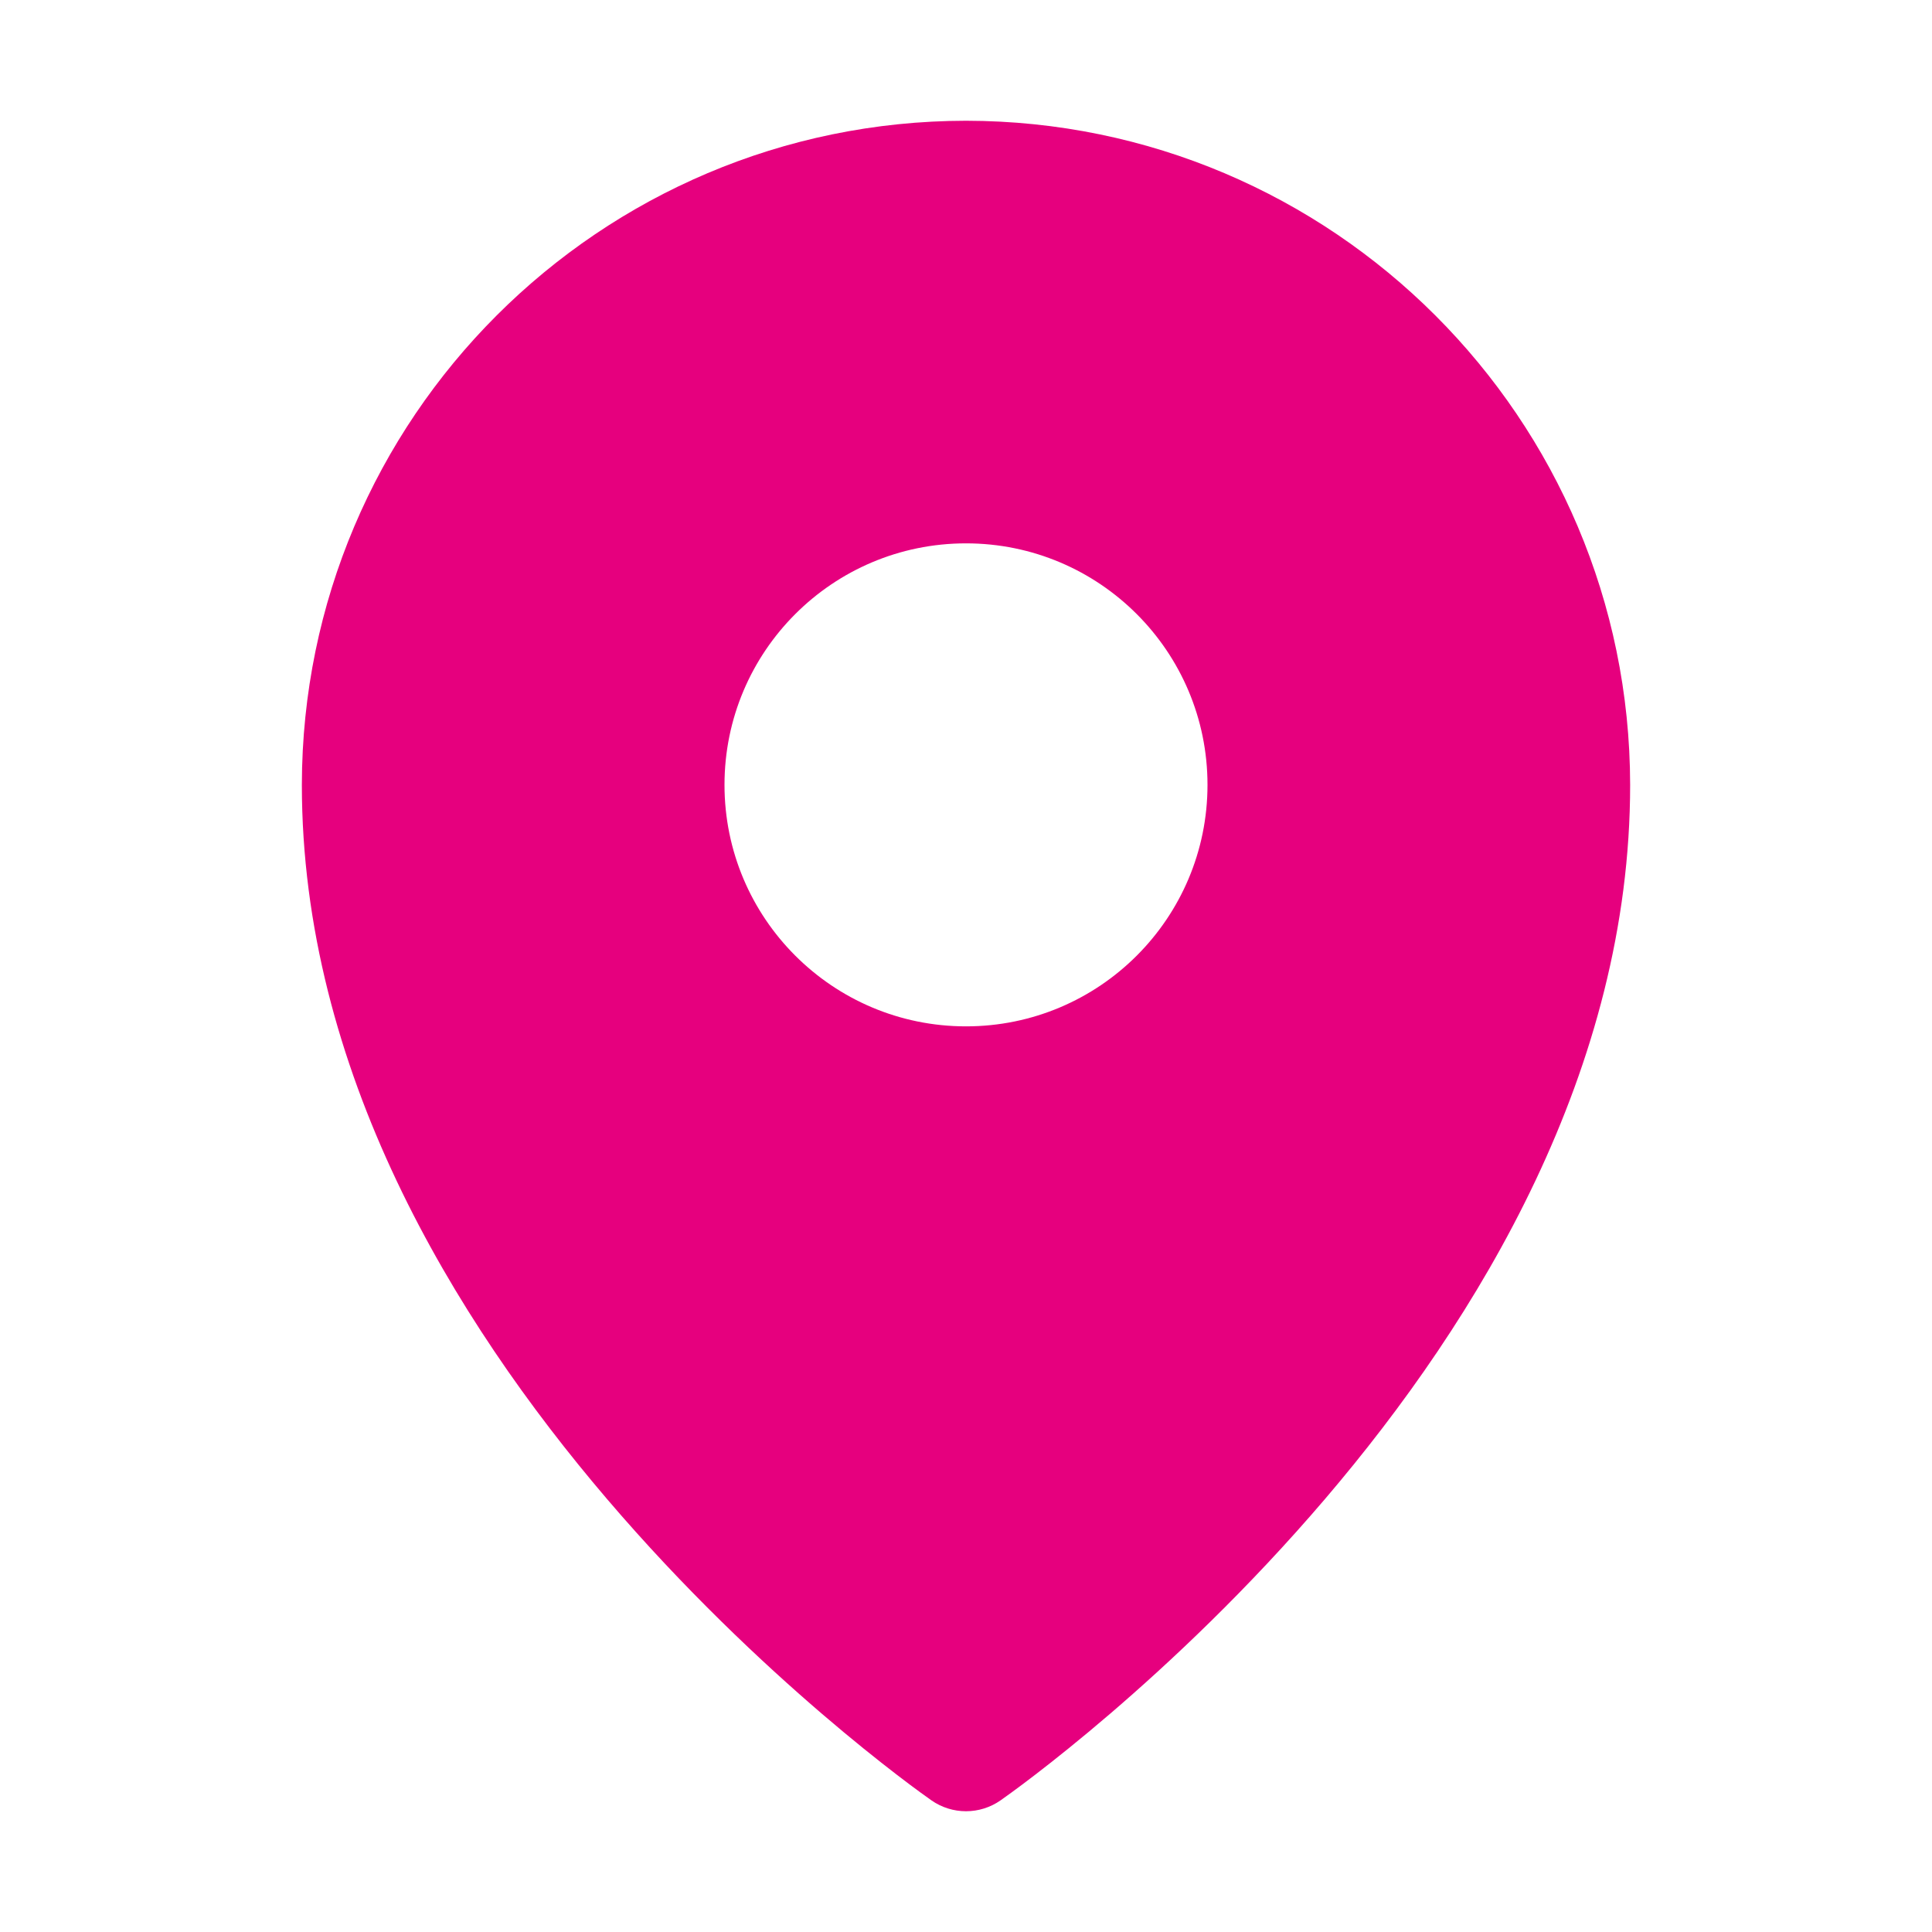 <?xml version="1.0" encoding="UTF-8"?>
<svg xmlns="http://www.w3.org/2000/svg" xmlns:xlink="http://www.w3.org/1999/xlink" width="50px" height="50px" viewBox="0 0 50 50" version="1.1">
  <title>Icon-Ort-Pink</title>
  <g id="Assets" stroke="none" stroke-width="1" fill="none" fill-rule="evenodd">
    <g id="Artboard" transform="translate(-866, -456)">
      <g id="Icon-Ort-Pink" transform="translate(866, 456)">
        <path d="M25,3.125 C15.512,3.136 7.823,10.825 7.812,20.312 C7.812,35.02 23.438,46.127 24.104,46.592 C24.642,46.969 25.358,46.969 25.896,46.592 C26.562,46.127 42.188,35.02 42.188,20.312 C42.177,10.825 34.488,3.136 25,3.125 L25,3.125 Z M25,14.062 C28.452,14.062 31.25,16.861 31.25,20.312 C31.25,23.764 28.452,26.562 25,26.562 C21.548,26.562 18.75,23.764 18.75,20.312 C18.75,16.861 21.548,14.062 25,14.062 Z" id="Shape" fill="#E6007E" fill-rule="nonzero"></path>
        <rect id="Rectangle" x="0" y="0" width="50" height="50"></rect>
      </g>
    </g>
  </g>
</svg>
